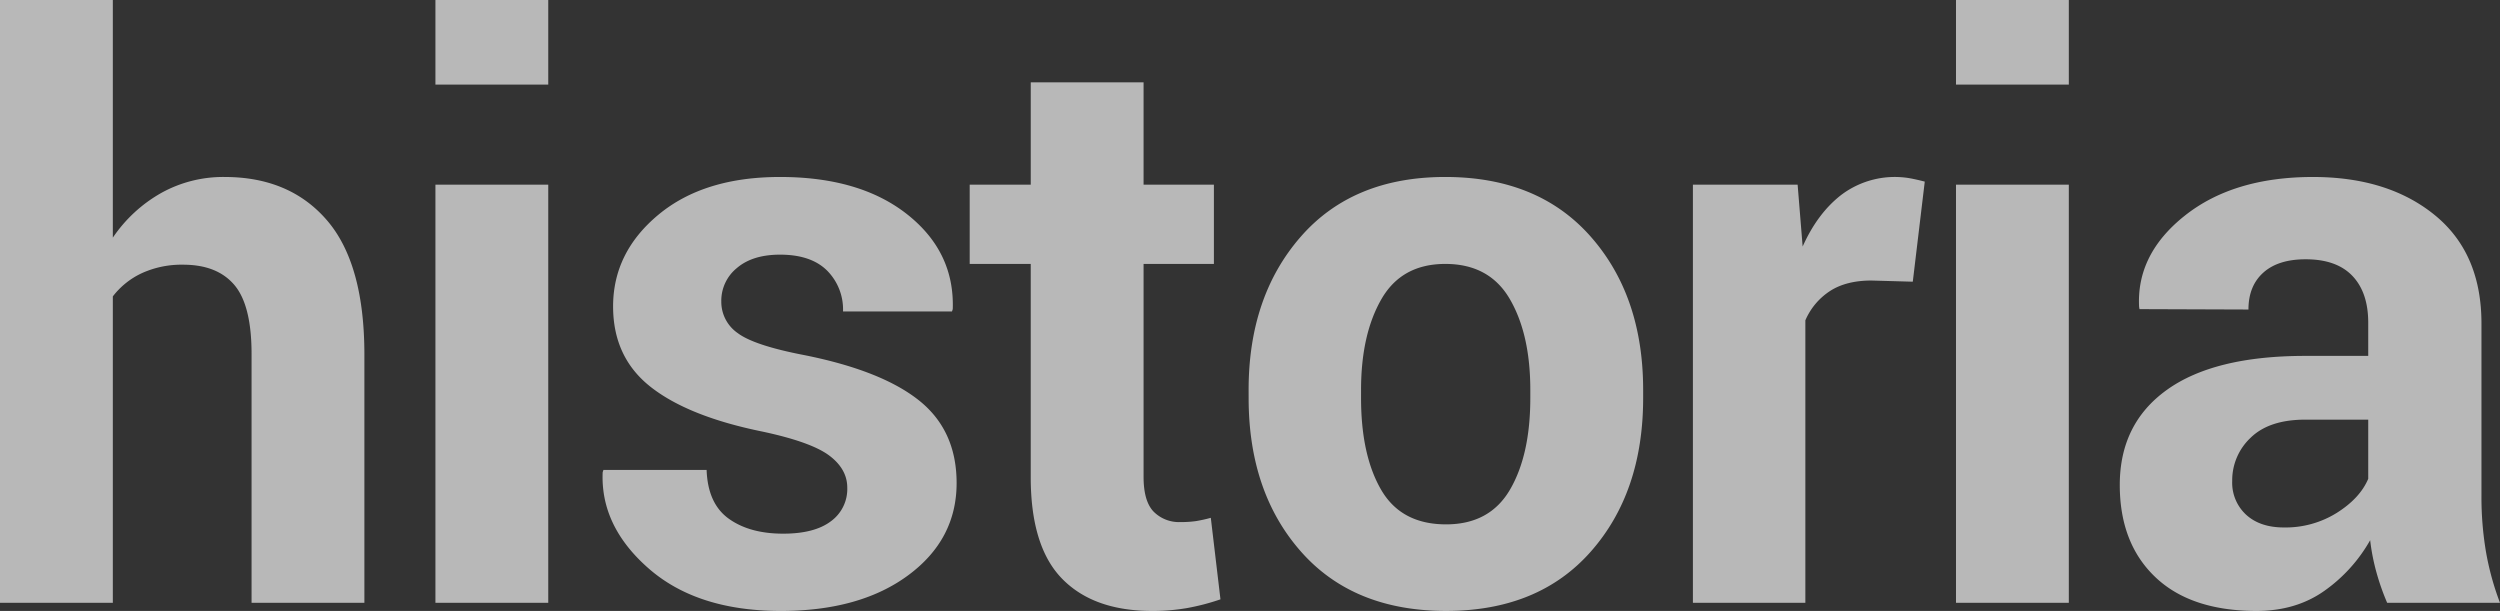 <svg xmlns="http://www.w3.org/2000/svg" width="758.156" height="185.273" viewBox="0 0 758.156 185.273"><rect x="0" y="0" width="758.156" height="185.273" fill="#333333" stroke="none"/><path id="Trazado_5164" data-name="Trazado 5164" d="M46.523,140.258a43.558,43.558,0,0,1,14.648-13.535,38.613,38.613,0,0,1,19.219-4.863q19.8,0,31.113,13.184t11.309,40.723V251H88.594V175.531q0-14.766-5.215-20.918t-15.527-6.152a29.031,29.031,0,0,0-12.422,2.52,23.717,23.717,0,0,0-8.906,7.09V251H12.3V68.188H46.523ZM178.57,251H144.352V124.2H178.57Zm0-157.148H144.352V68.188H178.57Zm90.68,122.227q0-5.625-5.449-9.727t-20.215-7.266q-22.5-4.57-33.926-13.535t-11.426-24.434q0-16.406,13.77-27.832t36.855-11.426q24.258,0,38.613,11.367t13.77,28.711l-.234.7H267.961a16.7,16.7,0,0,0-4.863-12.422q-4.863-4.8-14.238-4.8-8.32,0-13.066,4.043a12.766,12.766,0,0,0-4.746,10.137,11.532,11.532,0,0,0,4.98,9.609q4.98,3.75,20.215,6.68,23.438,4.688,34.8,13.77t11.367,25.02q0,17.109-14.648,27.949t-38.672,10.84q-25.312,0-40.02-12.832t-14-29.238l.234-.7h31.289q.352,10.2,6.68,14.766t16.523,4.57q9.492,0,14.473-3.75A12.084,12.084,0,0,0,269.25,216.078Zm89.859-122.93V124.2h21.328v24.023H359.109V212.8q0,7.383,3.047,10.547a10.858,10.858,0,0,0,8.2,3.164,31.431,31.431,0,0,0,4.629-.293,40.6,40.6,0,0,0,4.512-1l2.93,24.727a68.667,68.667,0,0,1-10.078,2.637,60.732,60.732,0,0,1-10.664.879q-17.7,0-27.246-9.727t-9.551-30.82V148.227H306.375V124.2h18.516V93.148Zm31.852,93.281q0-28.359,15.82-46.465t43.828-18.105q28.125,0,44.063,18.047t15.938,46.523v2.461q0,28.594-15.879,46.582t-43.887,17.988q-28.125,0-44-17.988t-15.879-46.582Zm34.1,2.461q0,17.344,6.094,27.832t19.688,10.488q13.242,0,19.395-10.547t6.152-27.773V186.43q0-16.875-6.211-27.539t-19.57-10.664q-13.242,0-19.395,10.723t-6.152,27.48Zm167.32-35.273-12.539-.352q-7.617,0-12.539,3.164a20.053,20.053,0,0,0-7.5,8.906V251H525.7V124.2h31.758l1.523,18.75q4.453-9.961,11.543-15.527a26.966,26.966,0,0,1,21.094-5.156q2.168.41,4.395,1ZM639.7,251H605.484V124.2H639.7Zm0-157.148H605.484V68.188H639.7ZM736.242,251a71.973,71.973,0,0,1-3.223-9.141,63.583,63.583,0,0,1-1.934-9.844A47.158,47.158,0,0,1,717.2,247.367q-8.613,6.094-20.566,6.094-19.922,0-30.7-10.254t-10.781-27.949q0-18.633,14.355-28.887T711.4,176.117h19.1V166.039q0-9.141-4.8-14.18t-14.18-5.039q-8.32,0-12.832,4.043t-4.512,11.191l-33.047-.117-.117-.7q-.82-16.055,13.945-27.715t38.789-11.66q22.734,0,36.914,11.543t14.18,32.871v52.383a99.074,99.074,0,0,0,1.348,16.758A84.091,84.091,0,0,0,770.461,251Zm-31.289-22.852a29.363,29.363,0,0,0,16.055-4.453q7.031-4.453,9.492-10.312v-17.93H711.4q-10.9,0-16.523,5.449a17.68,17.68,0,0,0-5.625,13.184,13.174,13.174,0,0,0,4.219,10.2Q697.688,228.148,704.953,228.148Z" transform="translate(-12.305 -68.188)" fill="#f8f8f8" opacity="0.672"></path></svg>